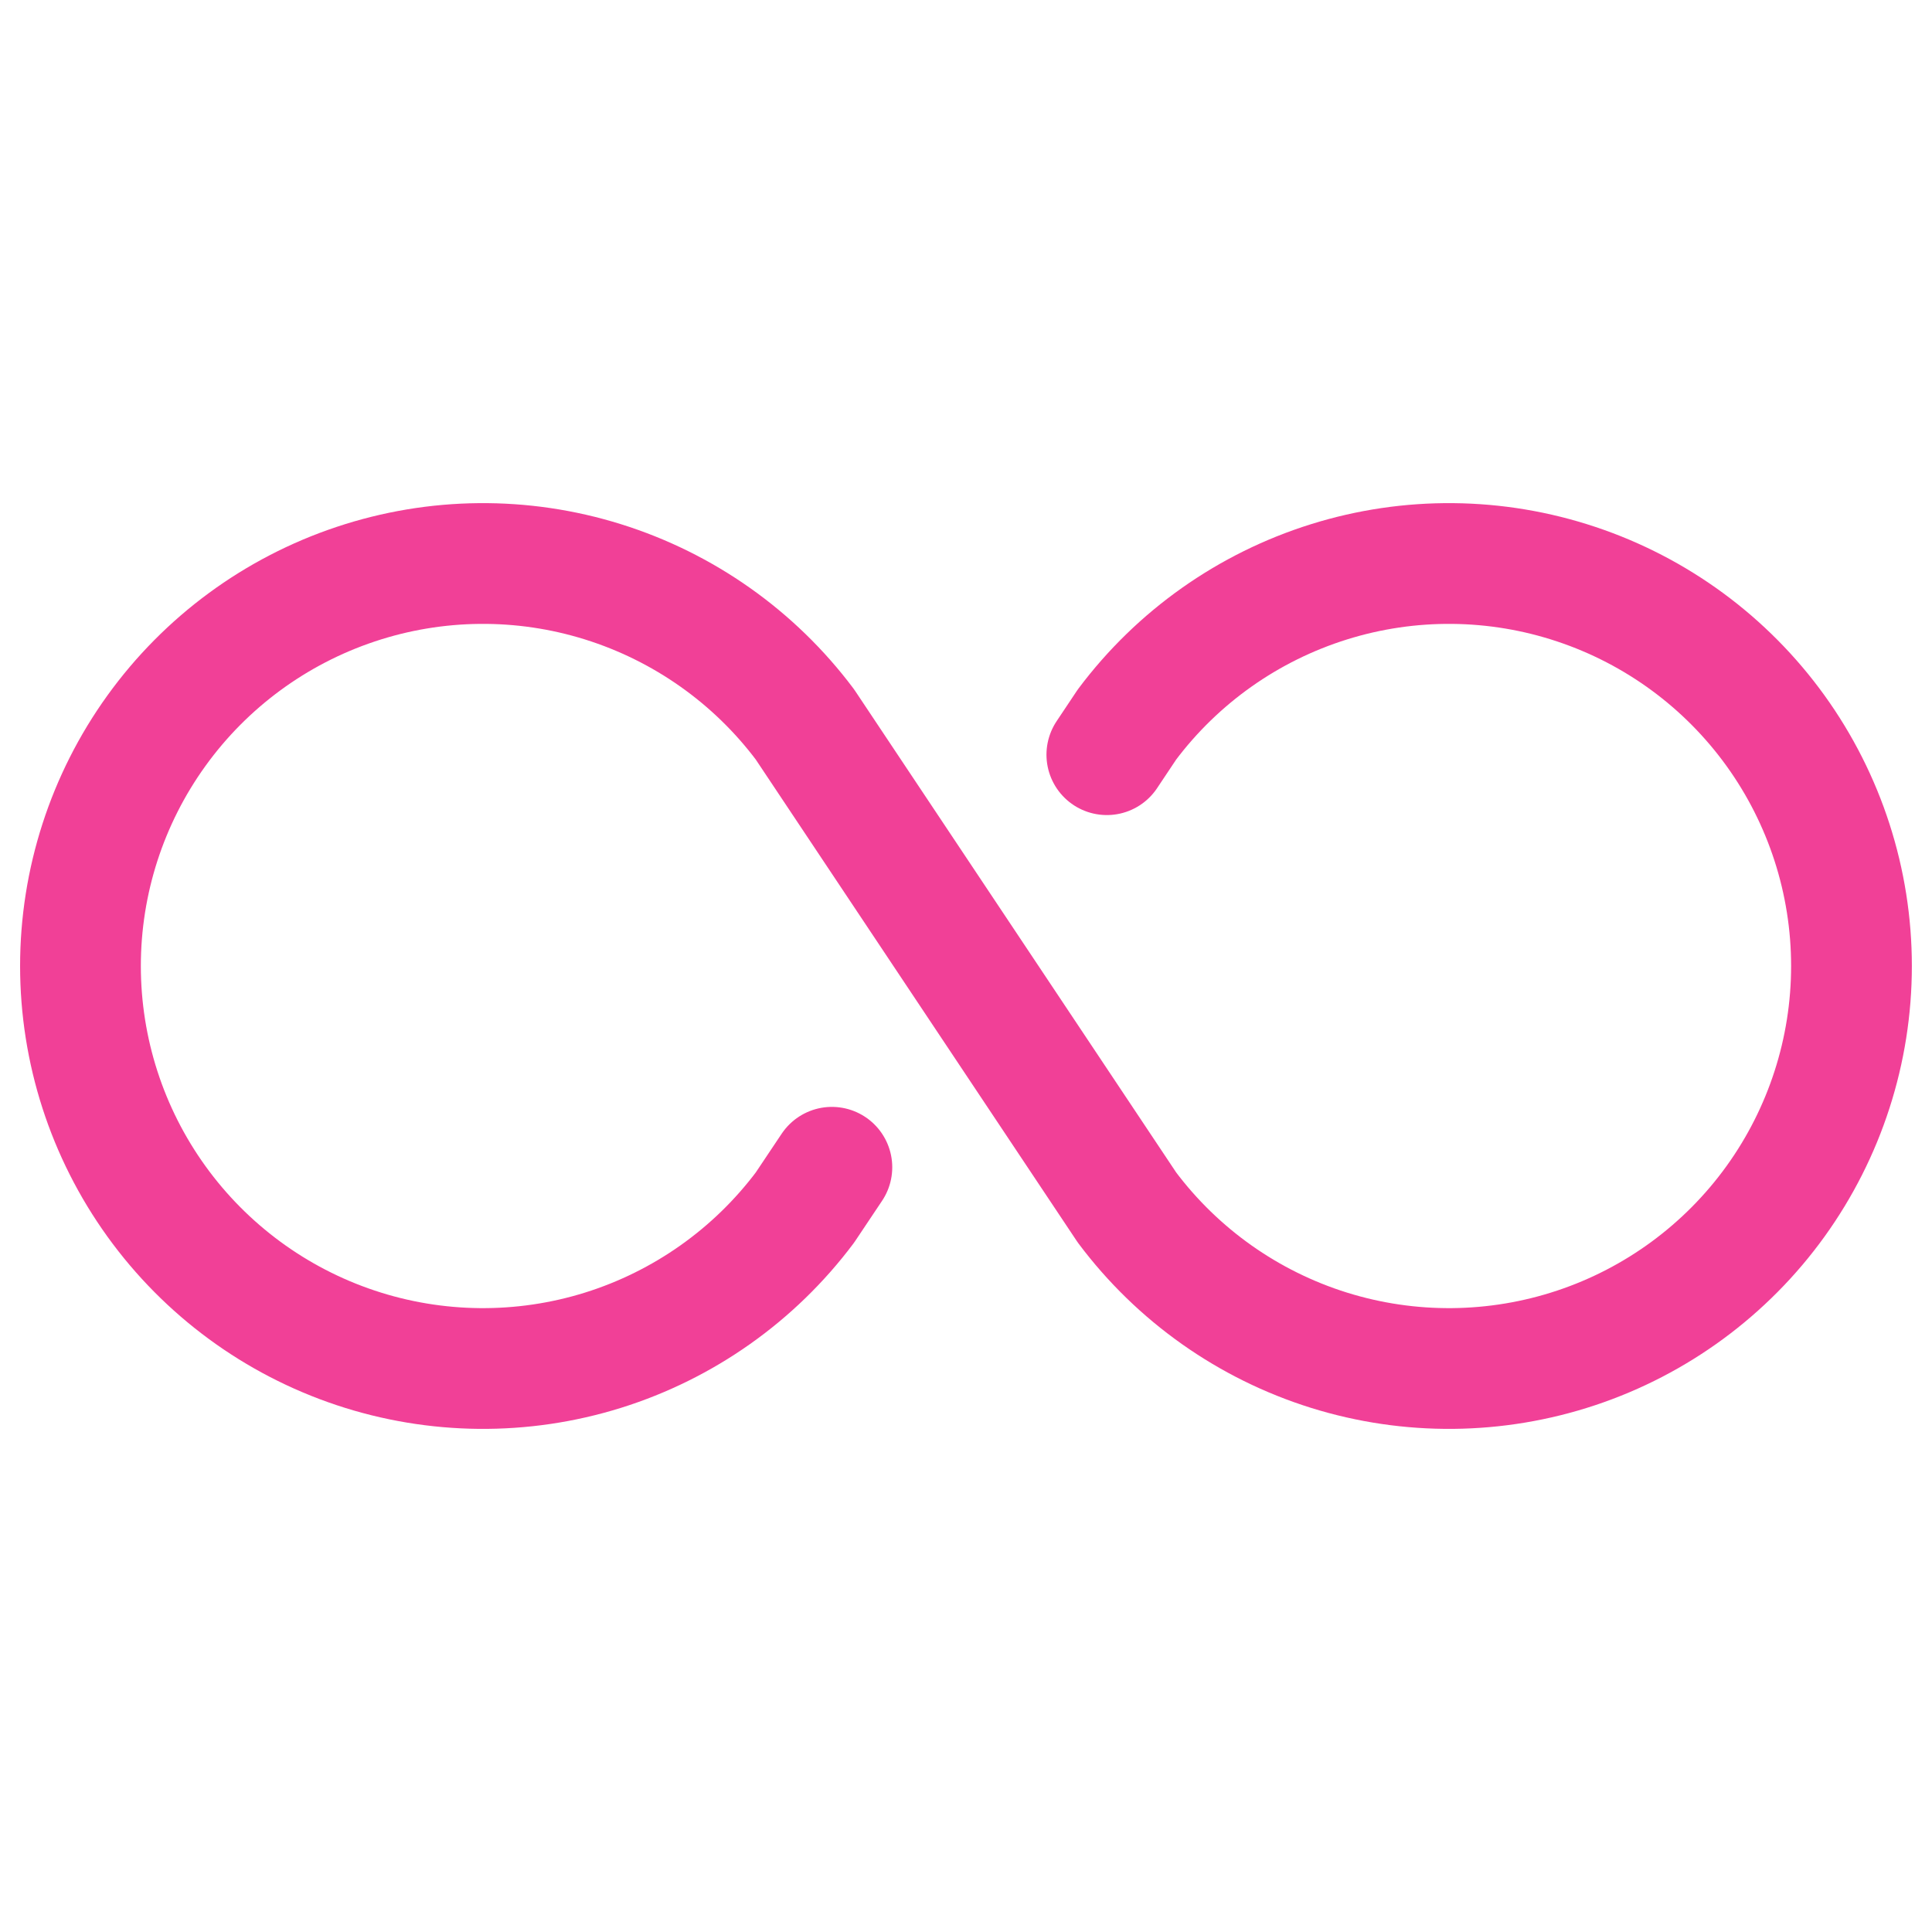 <svg width="40" height="40" viewBox="0 0 40 40" fill="none" xmlns="http://www.w3.org/2000/svg">
<path d="M22.916 15.625L23.333 15C24.382 13.601 25.845 12.568 27.515 12.046C29.184 11.524 30.975 11.541 32.635 12.095C34.294 12.648 35.737 13.709 36.76 15.128C37.782 16.547 38.333 18.251 38.333 20C38.333 21.749 37.782 23.454 36.76 24.873C35.737 26.292 34.294 27.353 32.635 27.906C30.975 28.459 29.184 28.476 27.515 27.955C25.845 27.433 24.382 26.399 23.333 25L16.666 15C15.617 13.601 14.153 12.568 12.484 12.046C10.815 11.524 9.023 11.541 7.364 12.095C5.705 12.648 4.262 13.709 3.239 15.128C2.216 16.547 1.666 18.251 1.666 20C1.666 21.749 2.216 23.454 3.239 24.873C4.262 26.292 5.705 27.353 7.364 27.906C9.023 28.459 10.815 28.476 12.484 27.955C14.153 27.433 15.617 26.399 16.666 25L17.223 24.167" stroke="#F14097" stroke-width="2.5" stroke-linecap="round" stroke-linejoin="round"/>
</svg>
